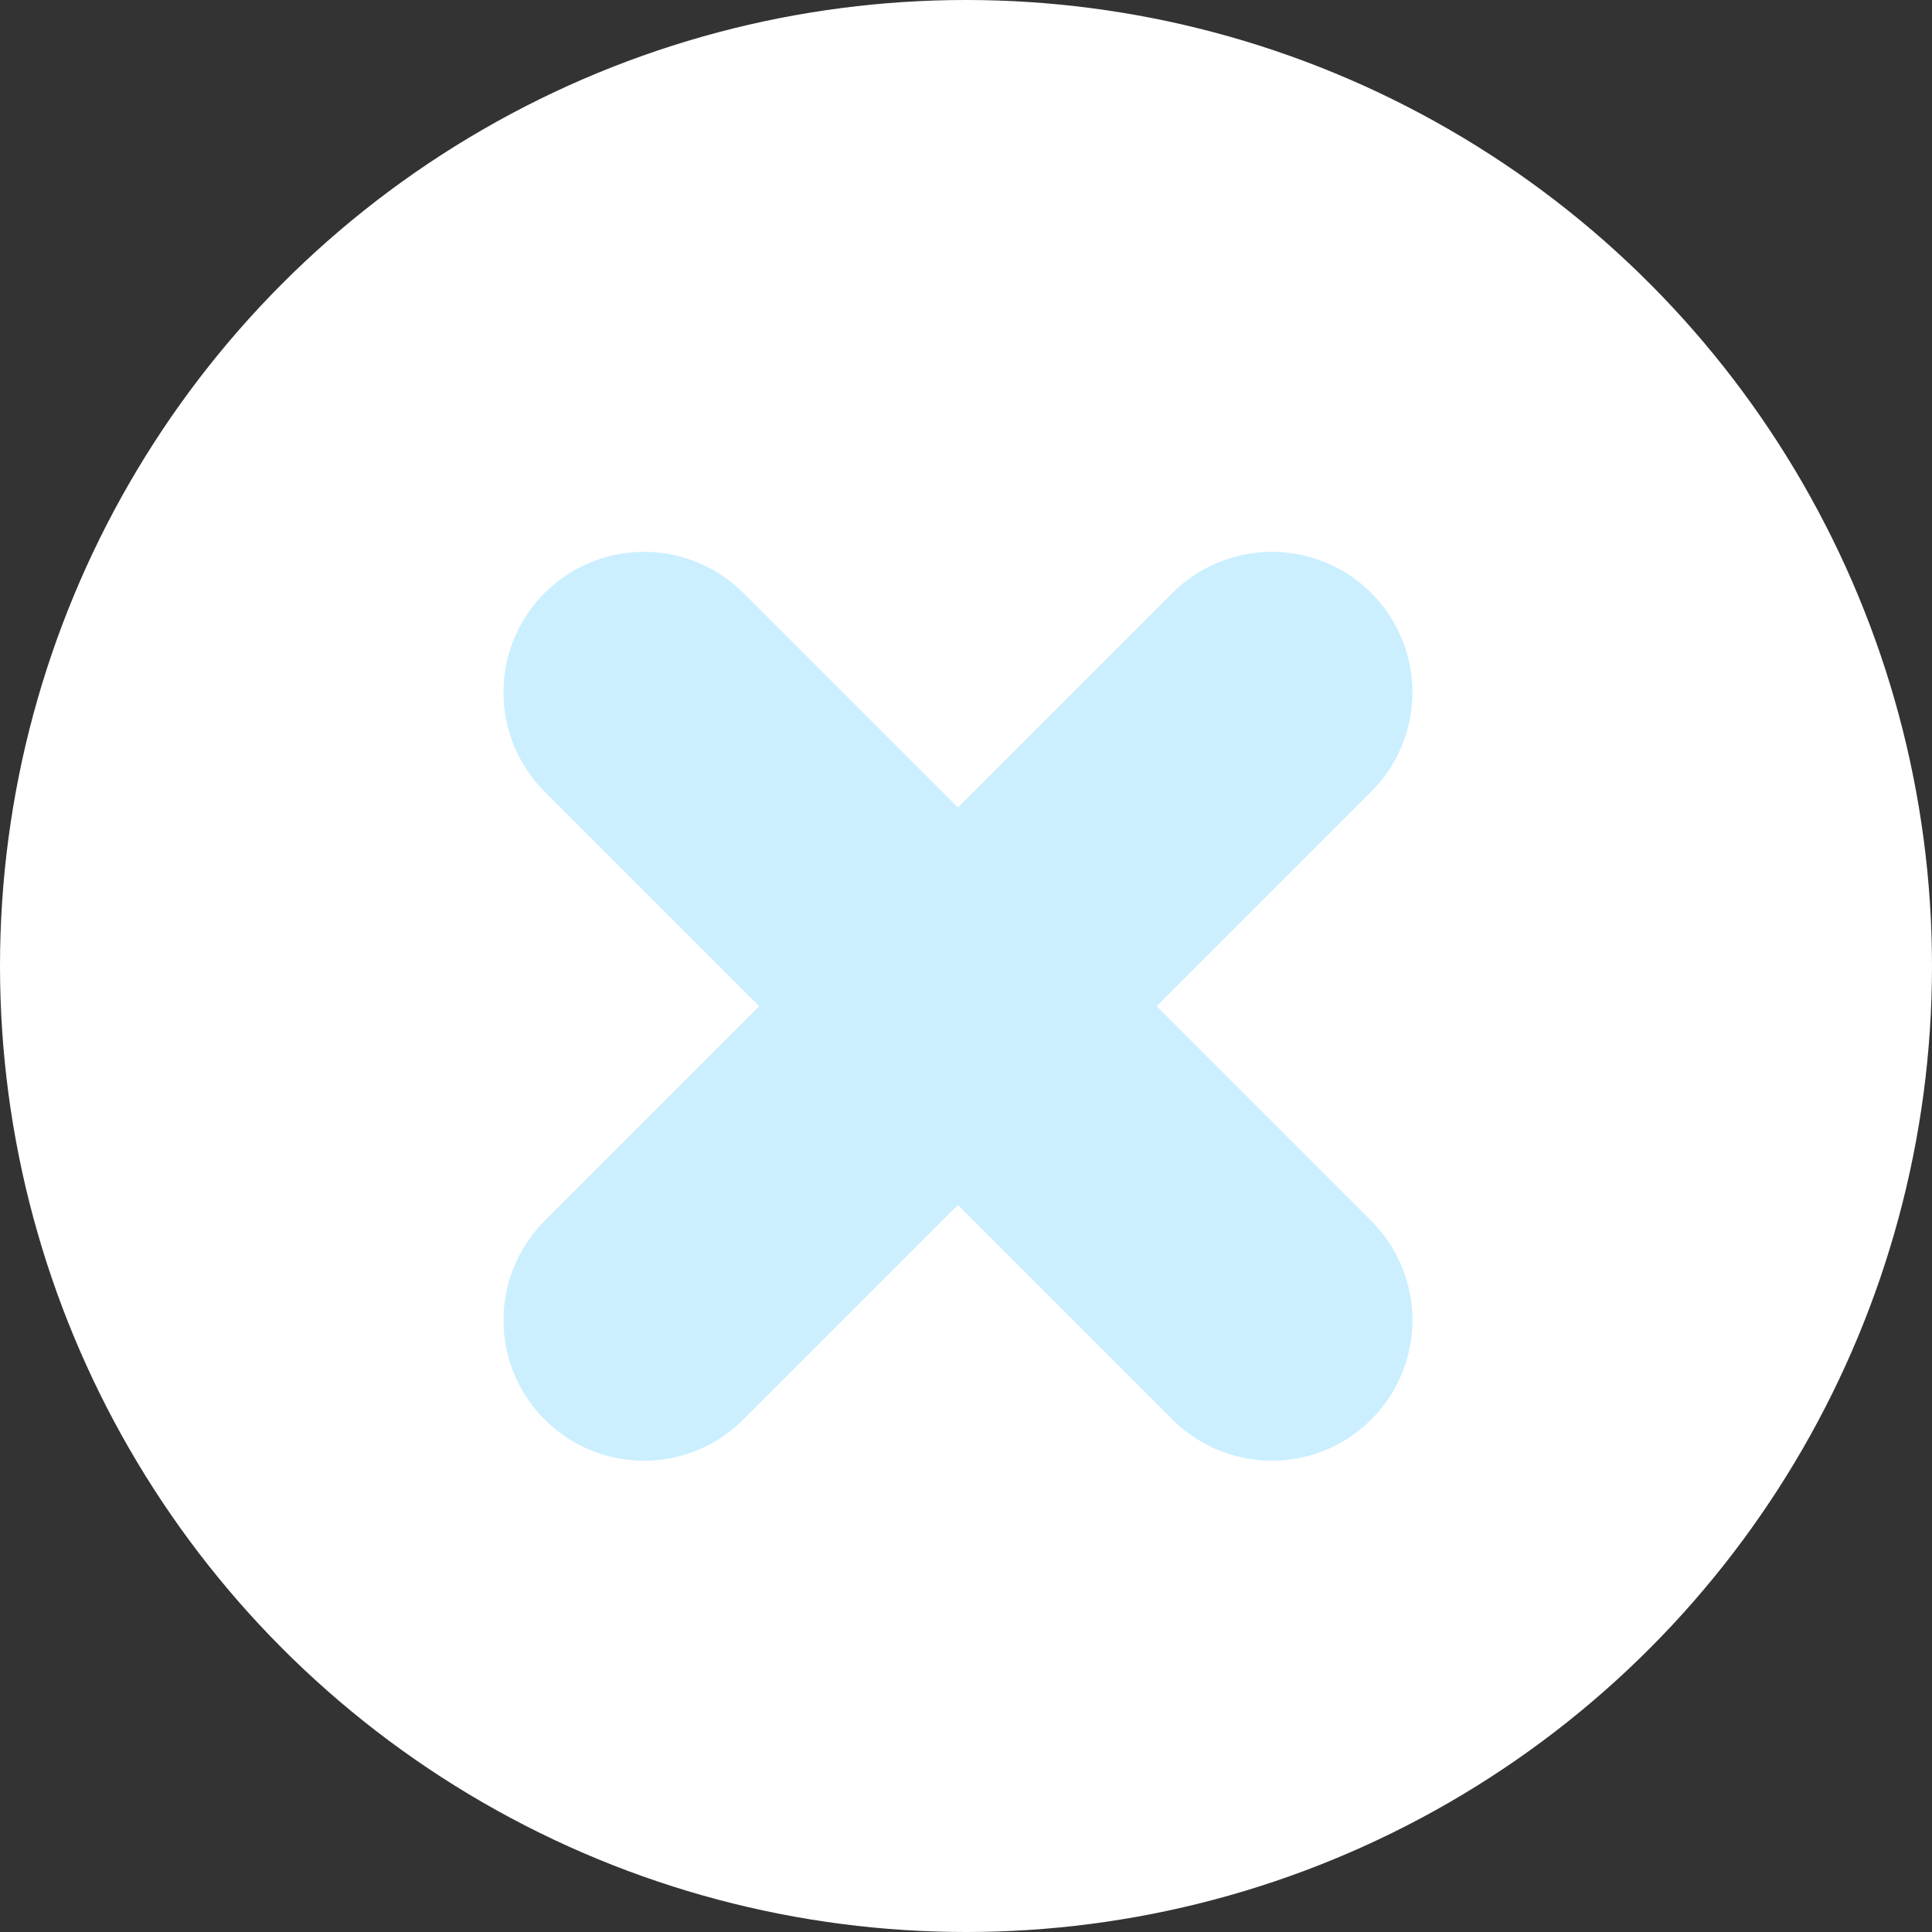 <svg width="110" height="110" viewBox="0 0 110 110" fill="none" xmlns="http://www.w3.org/2000/svg">
<rect x="0" y="0" width="110" height="110" fill="#333333" stroke="none"/>
<circle cx="55" cy="55" r="55" fill="white"/>
<path d="M72.416 39.417L36.666 75.167" stroke="#CBEFFF" stroke-width="16" stroke-linecap="round" stroke-linejoin="round"/>
<path d="M36.666 39.417L72.416 75.167" stroke="#CBEFFF" stroke-width="16" stroke-linecap="round" stroke-linejoin="round"/>
</svg>
